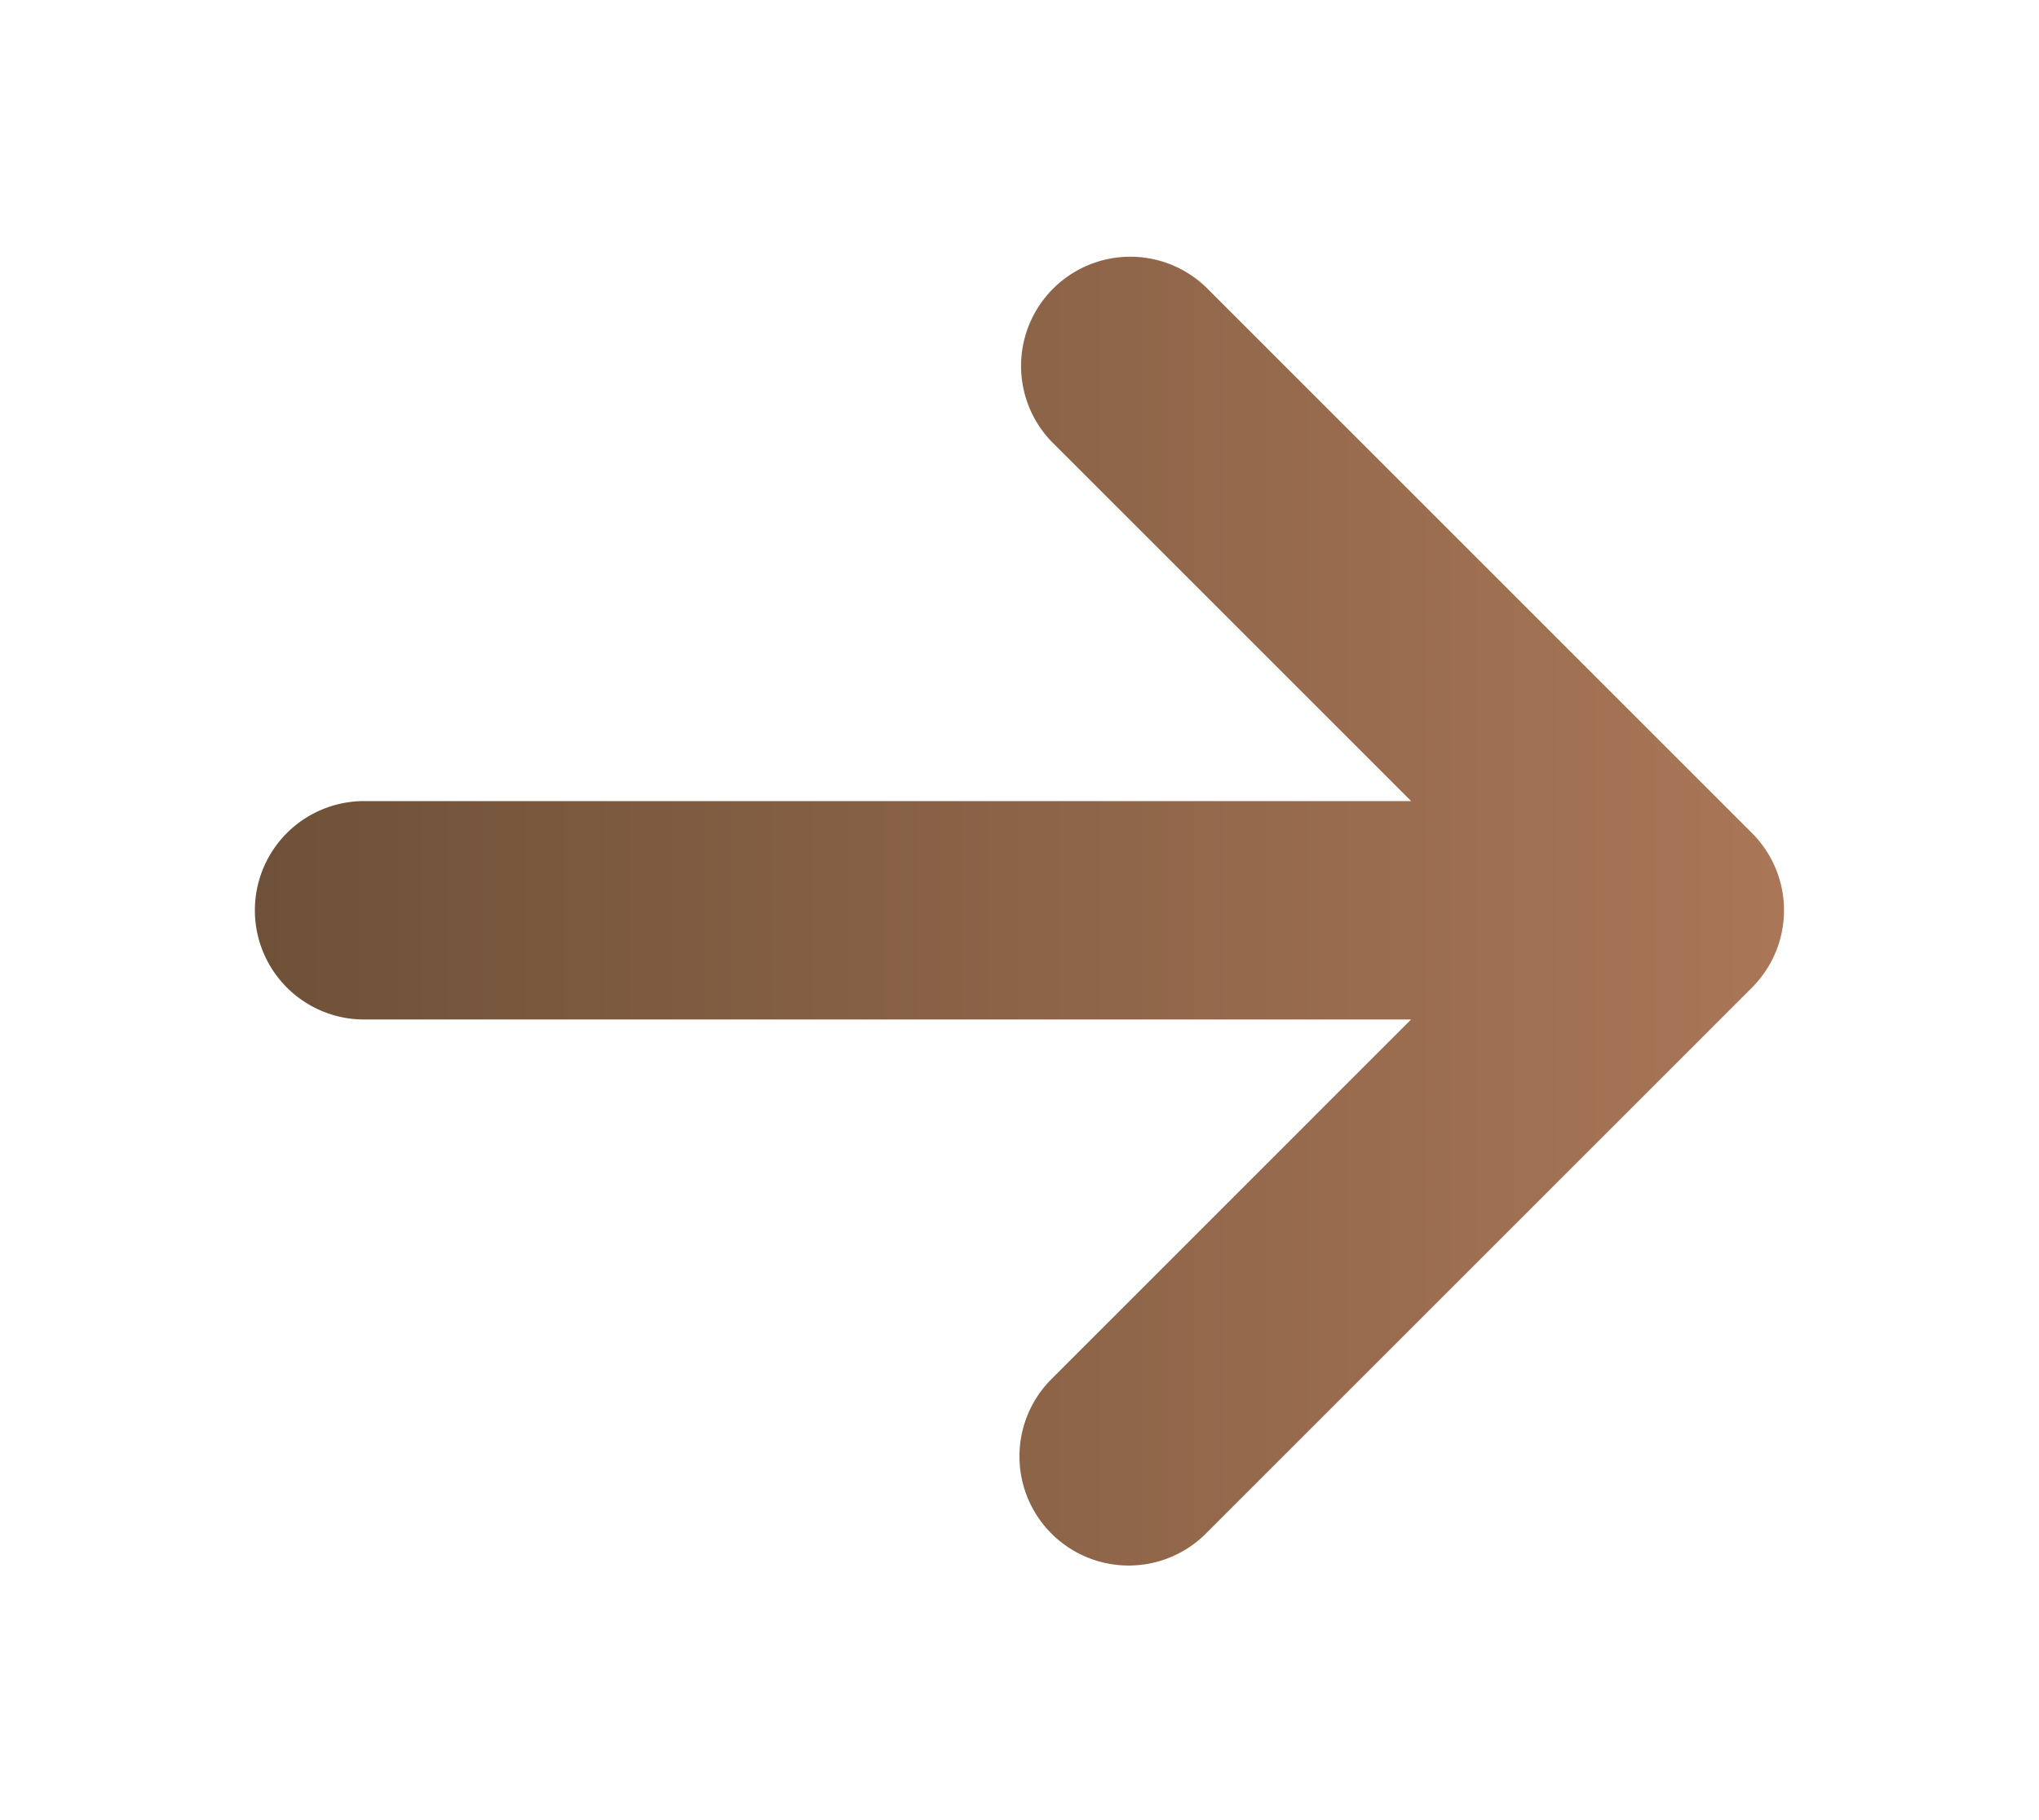 <svg xmlns="http://www.w3.org/2000/svg" xmlns:xlink="http://www.w3.org/1999/xlink" width="35.992" height="32.136" viewBox="0 0 35.992 32.136"><defs><linearGradient id="a" x1="1.026" y1="0.5" x2="0" y2="0.5" gradientUnits="objectBoundingBox"><stop offset="0" stop-color="#ab7758"/><stop offset="1" stop-color="#6e5138"/></linearGradient><filter id="b" x="0" y="0" width="35.992" height="32.136" filterUnits="userSpaceOnUse"><feOffset dx="1" dy="1" input="SourceAlpha"/><feGaussianBlur stdDeviation="1.5" result="c"/><feFlood flood-opacity="0.741"/><feComposite operator="in" in2="c"/><feComposite in="SourceGraphic"/></filter></defs><g transform="matrix(1, 0, 0, 1, 0, 0)" filter="url(#b)"><path d="M21.286,28.356l9.64-9.64a1.928,1.928,0,0,0,0-2.727l-9.64-9.64A1.928,1.928,0,0,0,18.56,9.075l6.349,6.349H6.427a1.928,1.928,0,1,0,0,3.856H24.908L18.56,25.629a1.928,1.928,0,0,0,2.727,2.727Z" transform="translate(-1 -2.28)" fill="url(#a)"/></g></svg>